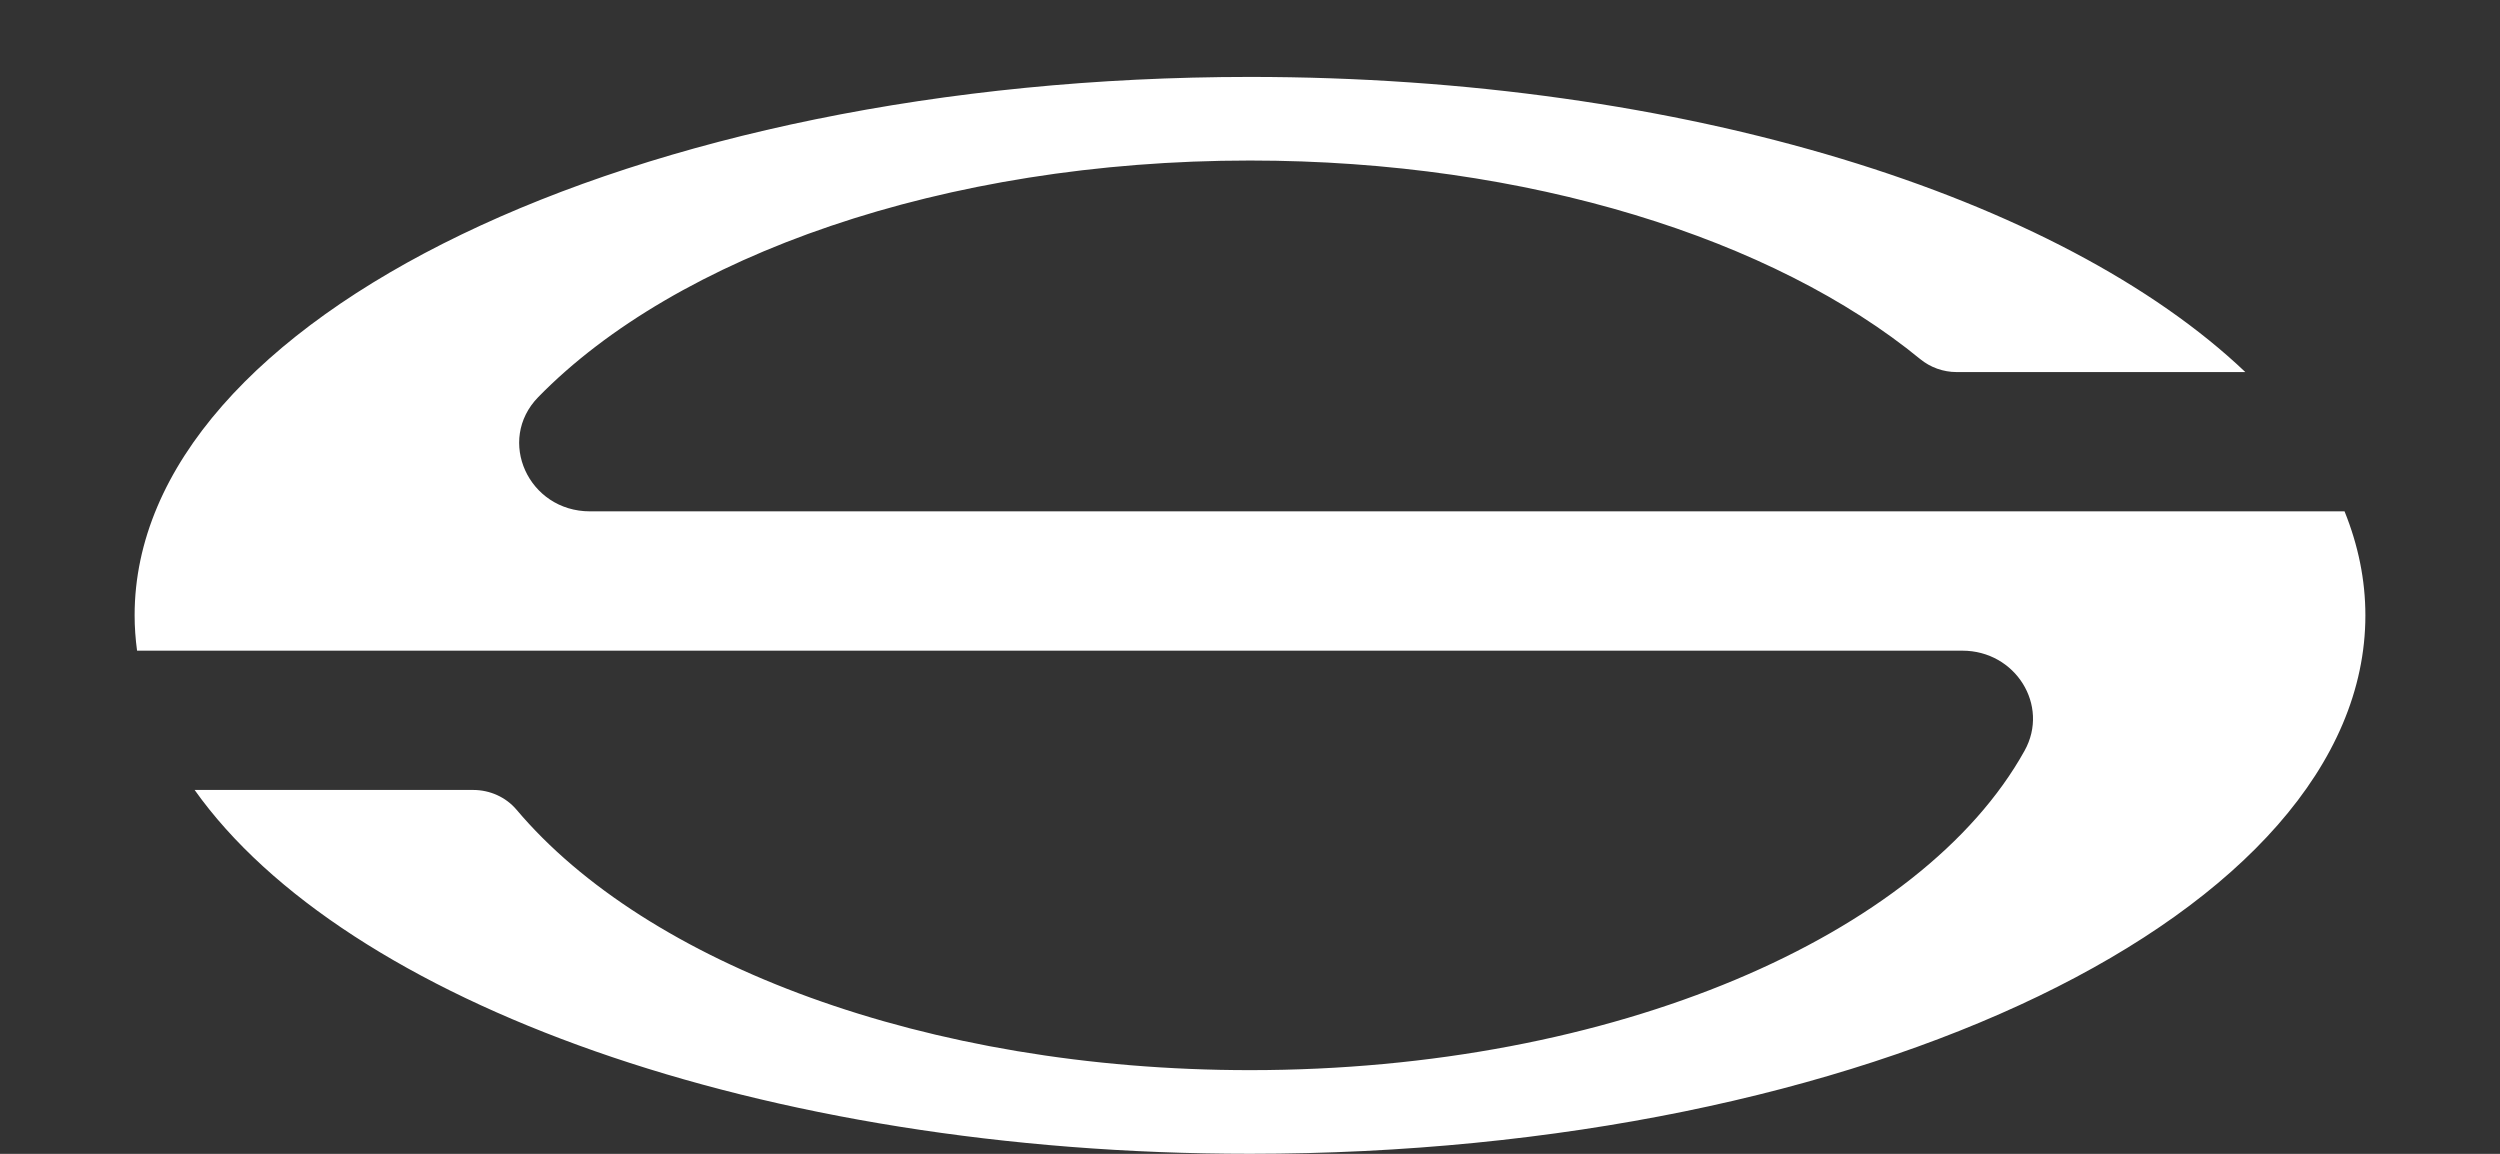 <svg width="52" height="24" viewBox="0 0 52 24" fill="none" xmlns="http://www.w3.org/2000/svg">
<rect x="0" y="0" width="52" height="24" fill="#333333" stroke="none"/>
<path d="M48.767 10.636H12.271C10.992 10.636 10.318 9.158 11.195 8.26C14.06 5.328 19.617 3.339 26 3.339C31.792 3.339 36.9 4.976 39.939 7.468C40.151 7.642 40.42 7.739 40.698 7.739H46.703C42.874 4.097 35.042 1.6 26 1.6C13.187 1.6 2.8 6.613 2.8 12.799C2.8 13.046 2.818 13.291 2.851 13.534H40.817C41.923 13.534 42.634 14.672 42.112 15.613C39.975 19.463 33.57 22.259 26 22.259C19.261 22.259 13.446 20.044 10.743 16.841C10.523 16.581 10.191 16.431 9.842 16.431H4.048C7.173 20.833 15.82 23.999 26 23.999C38.812 23.999 49.2 18.985 49.2 12.8C49.2 12.06 49.05 11.338 48.767 10.637" fill="white"/>
</svg>

